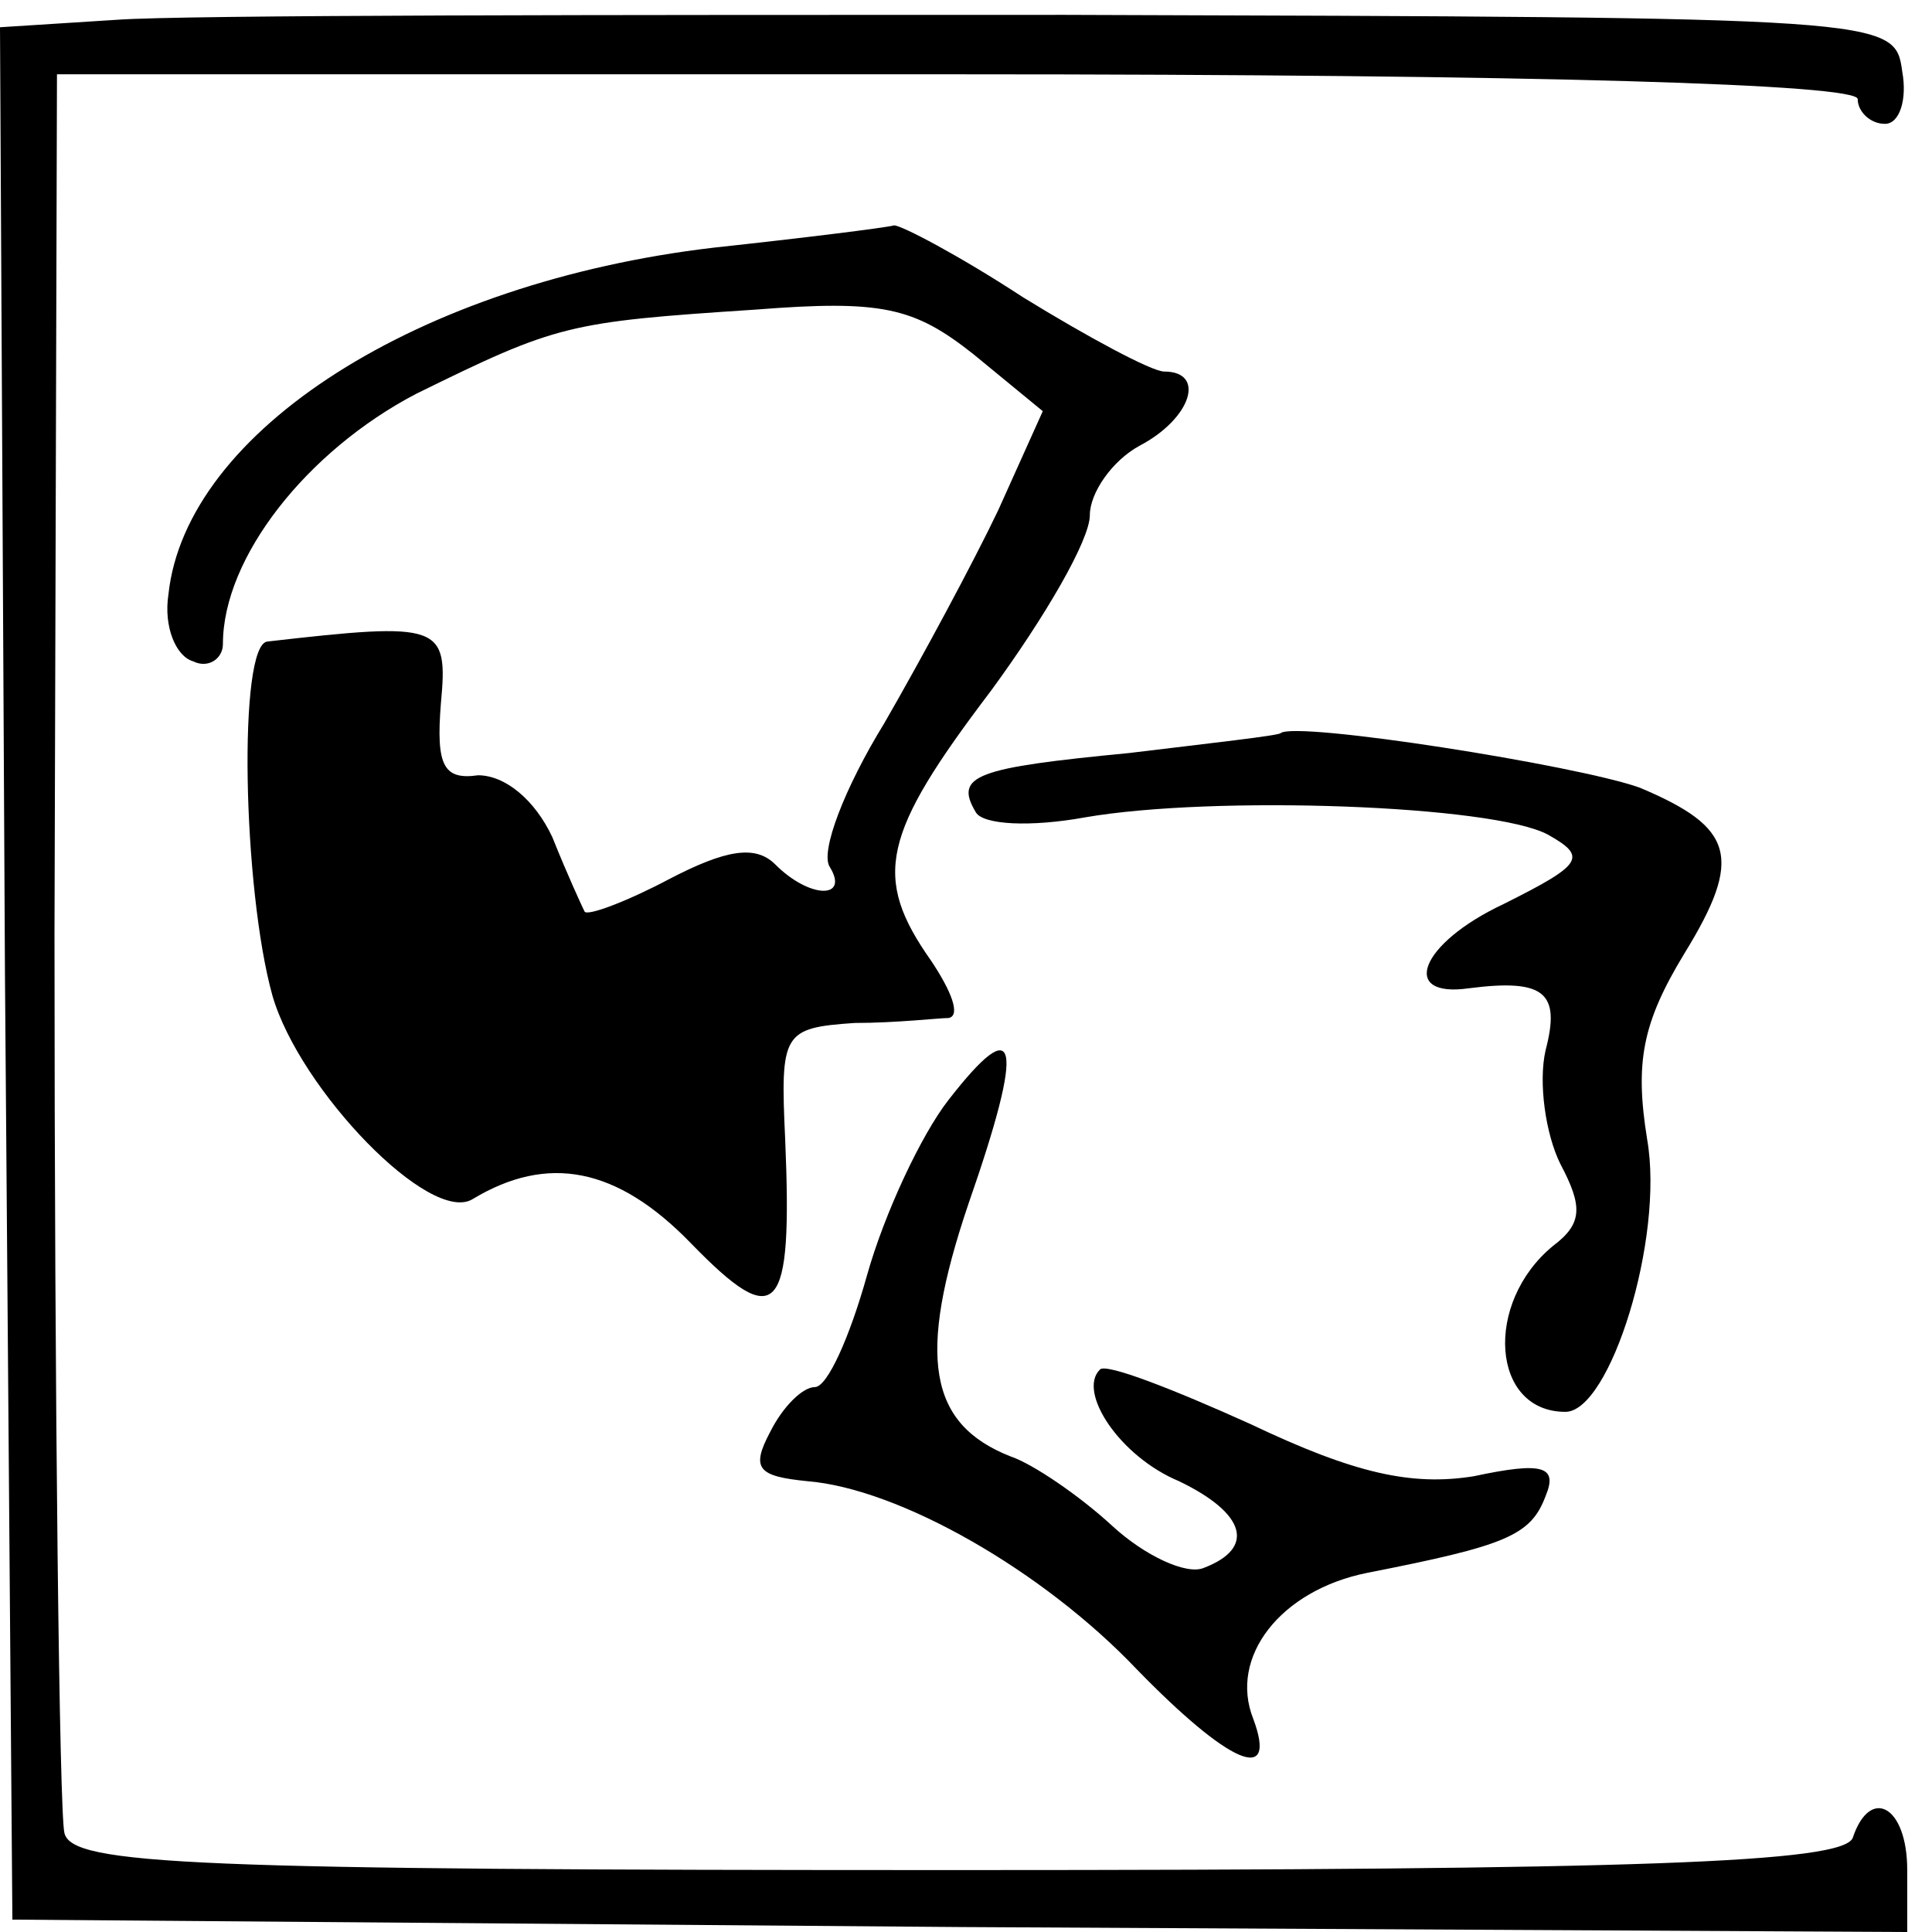 <?xml version="1.0" standalone="no"?>
<!DOCTYPE svg PUBLIC "-//W3C//DTD SVG 20010904//EN"
 "http://www.w3.org/TR/2001/REC-SVG-20010904/DTD/svg10.dtd">
<svg version="1.0" xmlns="http://www.w3.org/2000/svg"
 width="78pt" height="78pt" viewBox="0 0 78 78"
 preserveAspectRatio="xMidYMid meet">
<g transform="translate(0,78) scale(0.1,-0.1)"
fill="#000000" stroke="none">
<path d="M47 772 l-47 -3 2 -382 3 -382 383 -3 382 -2 0 25 c0 26 -15 34 -22
13 -4 -10 -85 -13 -361 -13 -310 0 -358 2 -361 15 -2 8 -4 171 -4 363 l1 347
364 0 c235 0 363 -4 363 -10 0 -5 5 -10 11 -10 6 0 9 10 7 21 -3 22 -4 22
-338 23 -184 0 -356 0 -383 -2z"/>
<path d="M288 680 c-119 -14 -213 -74 -220 -140 -2 -13 3 -25 10 -27 6 -3 12
1 12 7 0 35 34 78 78 101 57 28 61 29 137 34 51 4 64 1 88 -18 l28 -23 -18
-40 c-10 -21 -31 -60 -46 -86 -16 -26 -26 -52 -22 -58 8 -13 -8 -13 -22 1 -8
8 -20 6 -43 -6 -17 -9 -33 -15 -34 -13 -1 2 -7 15 -13 30 -7 15 -19 25 -30 25
-14 -2 -17 4 -15 29 3 32 0 33 -70 25 -12 -1 -10 -100 2 -143 11 -38 64 -93
81 -82 30 18 58 13 88 -18 35 -36 41 -29 38 42 -2 43 -1 45 28 47 17 0 34 2
38 2 5 1 1 11 -7 23 -24 34 -20 51 24 109 22 30 40 61 40 71 0 9 9 22 20 28
21 11 27 30 10 30 -5 0 -31 14 -57 30 -26 17 -49 29 -52 29 -4 -1 -36 -5 -73
-9z"/>
<path d="M517 484 c-1 -1 -28 -4 -61 -8 -62 -6 -71 -9 -62 -24 3 -5 22 -6 44
-2 52 9 165 5 187 -7 16 -9 14 -12 -18 -28 -34 -16 -42 -38 -14 -34 31 4 37
-2 31 -25 -3 -13 0 -34 6 -46 9 -17 9 -24 -3 -33 -28 -23 -25 -67 5 -67 18 0
40 70 33 110 -5 31 -2 47 15 75 24 39 20 51 -18 67 -25 9 -139 27 -145 22z"/>
<path d="M383 336 c-11 -14 -26 -46 -33 -71 -7 -25 -16 -45 -21 -45 -5 0 -13
-8 -18 -18 -8 -15 -5 -18 15 -20 37 -3 95 -36 133 -76 37 -38 57 -47 47 -20
-10 25 11 52 46 59 56 11 66 15 72 31 5 12 -1 14 -29 8 -25 -4 -48 1 -90 21
-31 14 -59 25 -61 22 -9 -9 8 -35 32 -45 27 -13 31 -27 10 -35 -7 -3 -24 5
-37 17 -13 12 -32 25 -41 28 -33 13 -38 40 -17 102 23 66 20 78 -8 42z"/>
</g>
</svg>
